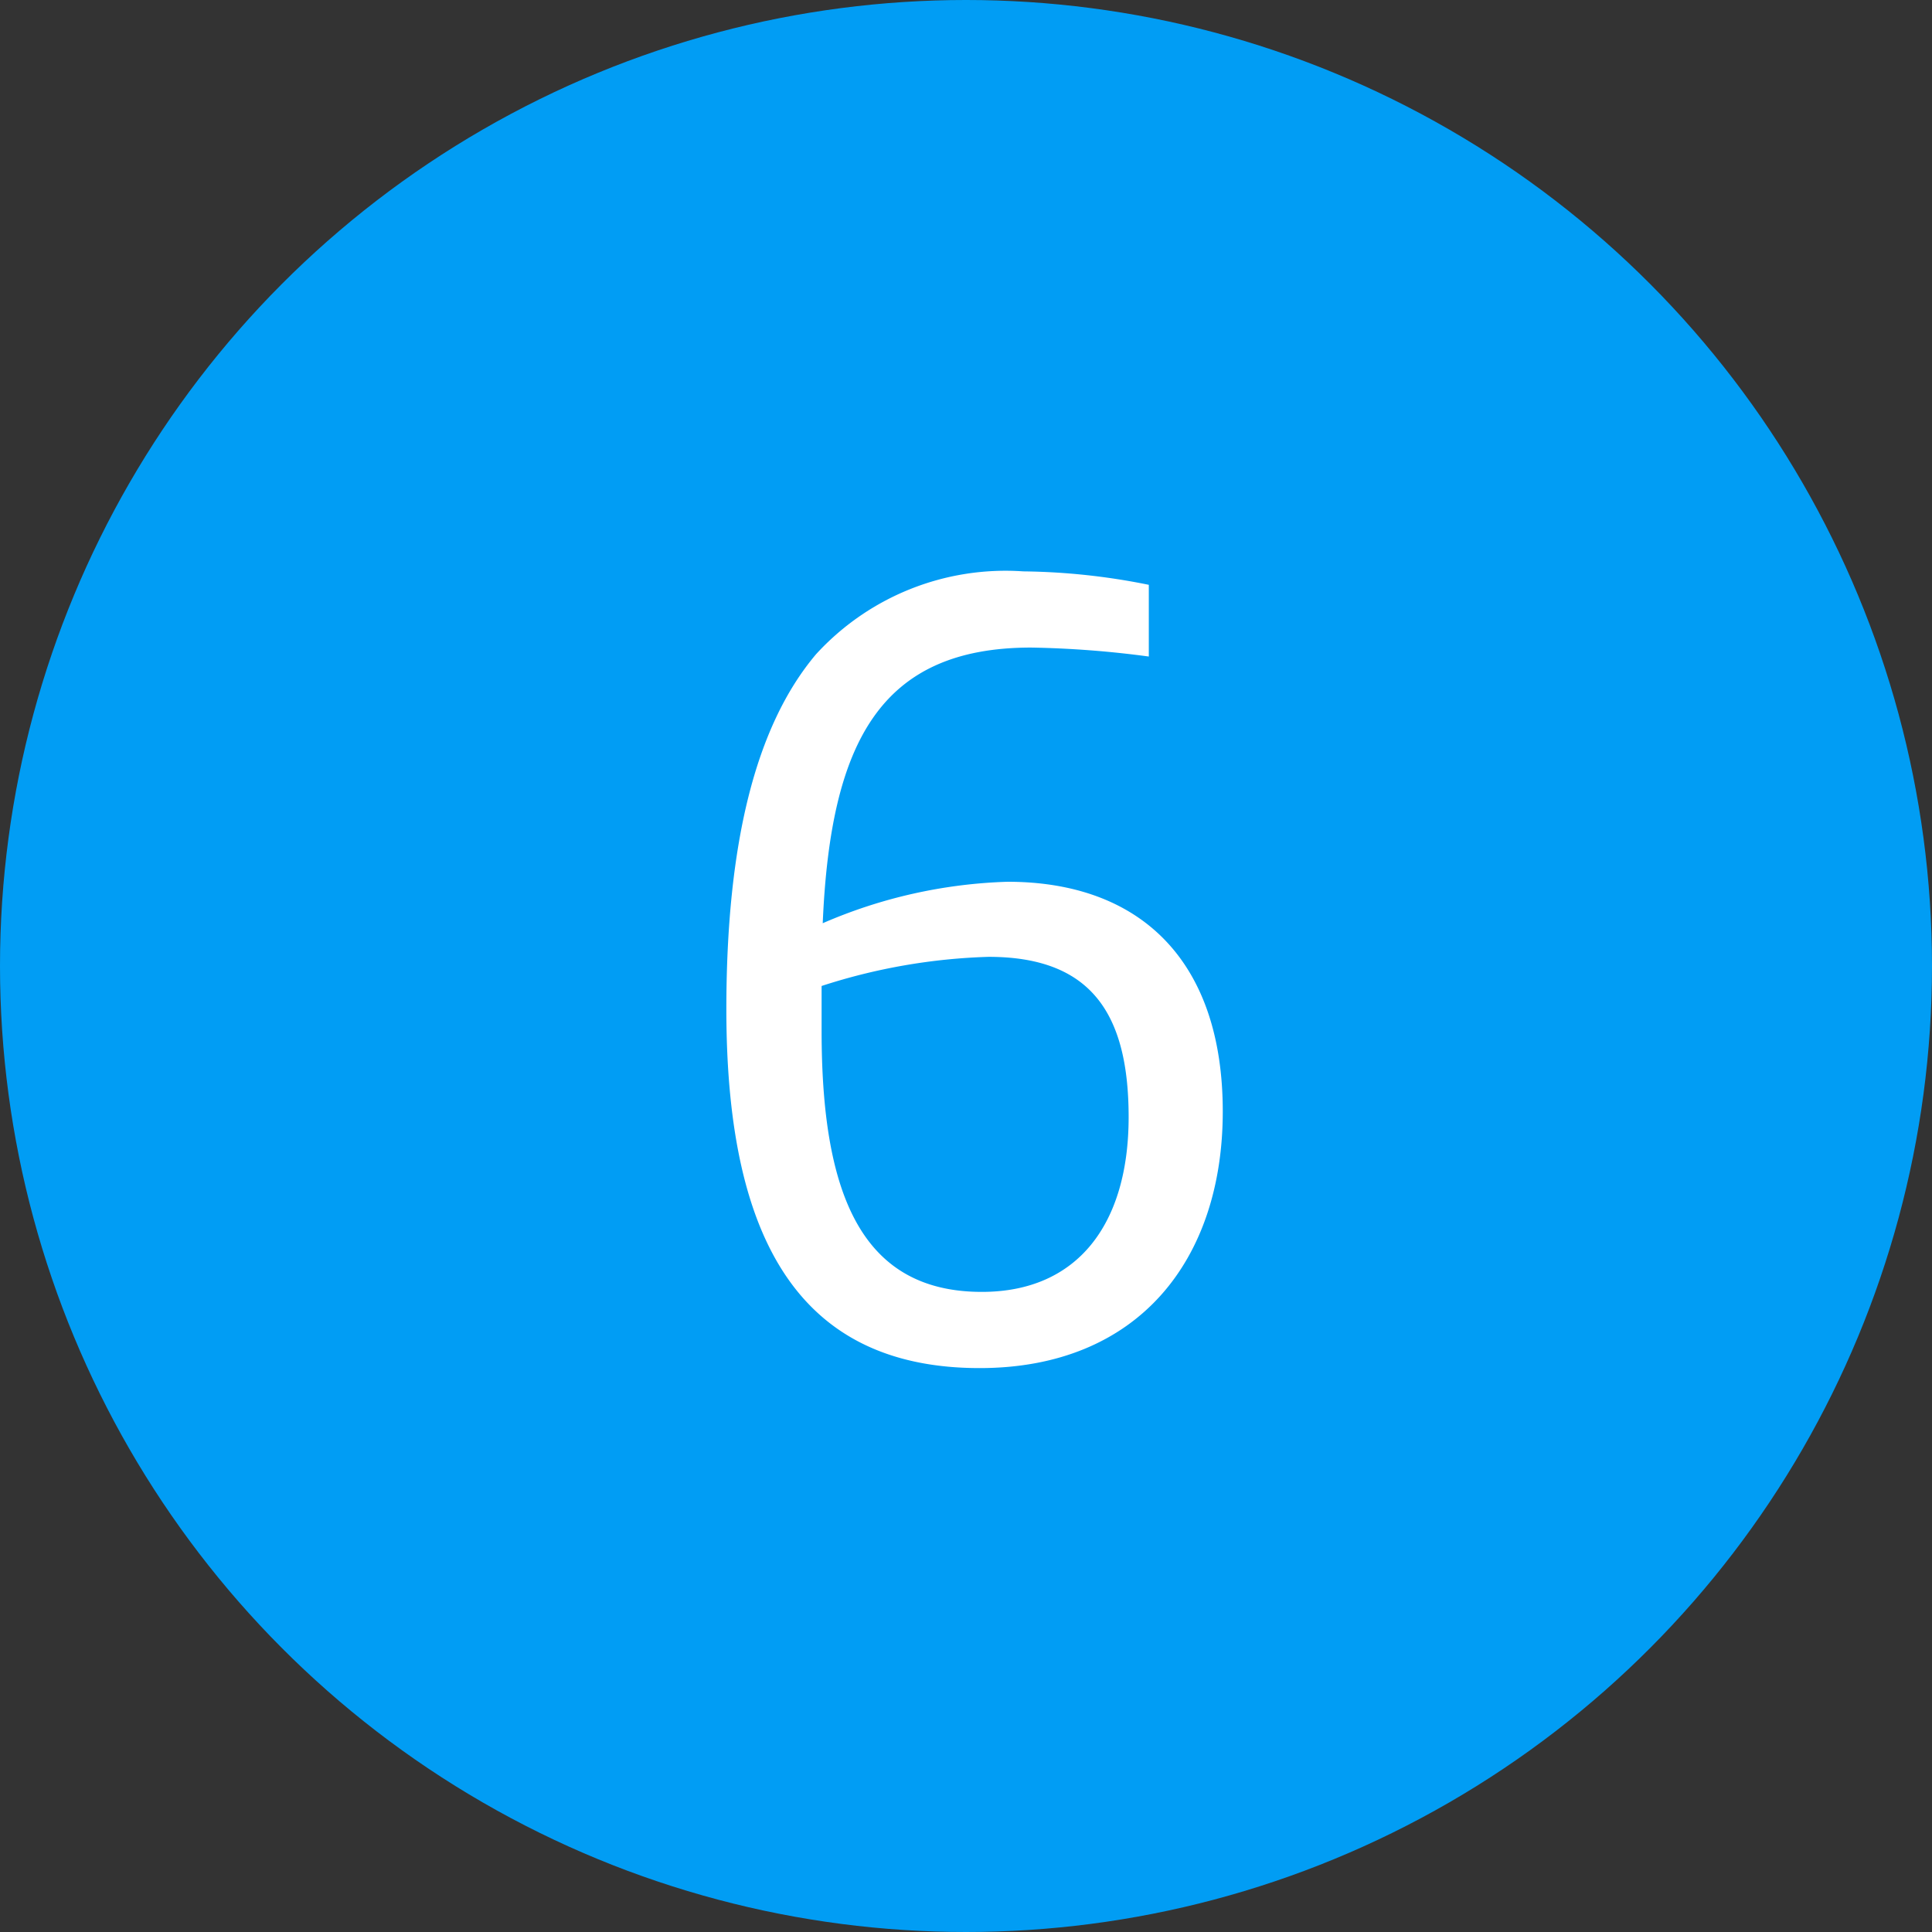 <svg xmlns="http://www.w3.org/2000/svg" width="50" height="50" viewBox="0 0 50 50">
  <rect x="0" y="0" width="50" height="50" fill="#333333" stroke="none"/>
  <g id="Grupo_25521" data-name="Grupo 25521" transform="translate(-488 -796)">
    <circle id="Elipse_913" data-name="Elipse 913" cx="25" cy="25" r="25" transform="translate(488 796)" fill="#019df4"/>
    <path id="Trazado_19595" data-name="Trazado 19595" d="M8.352.406c4.118,0,6.293-2.813,6.293-6.641,0-3.915-2.146-5.945-5.568-5.945a12.977,12.977,0,0,0-4.785,1.073c.2-4.669,1.479-7.134,5.394-7.134a25.909,25.909,0,0,1,3.045.232v-1.856a17.136,17.136,0,0,0-3.248-.348,6.646,6.646,0,0,0-5.365,2.146c-1.566,1.856-2.32,4.9-2.32,9.193C1.8-3.19,3.509.406,8.352.406ZM8.41-1.566c-3.161,0-4.147-2.61-4.147-6.757v-1.16a15.393,15.393,0,0,1,4.321-.754c2.639,0,3.625,1.45,3.625,4.147C12.209-3.335,10.9-1.566,8.41-1.566Z" transform="translate(505 831)" fill="#fff"/>
  </g>
</svg>
